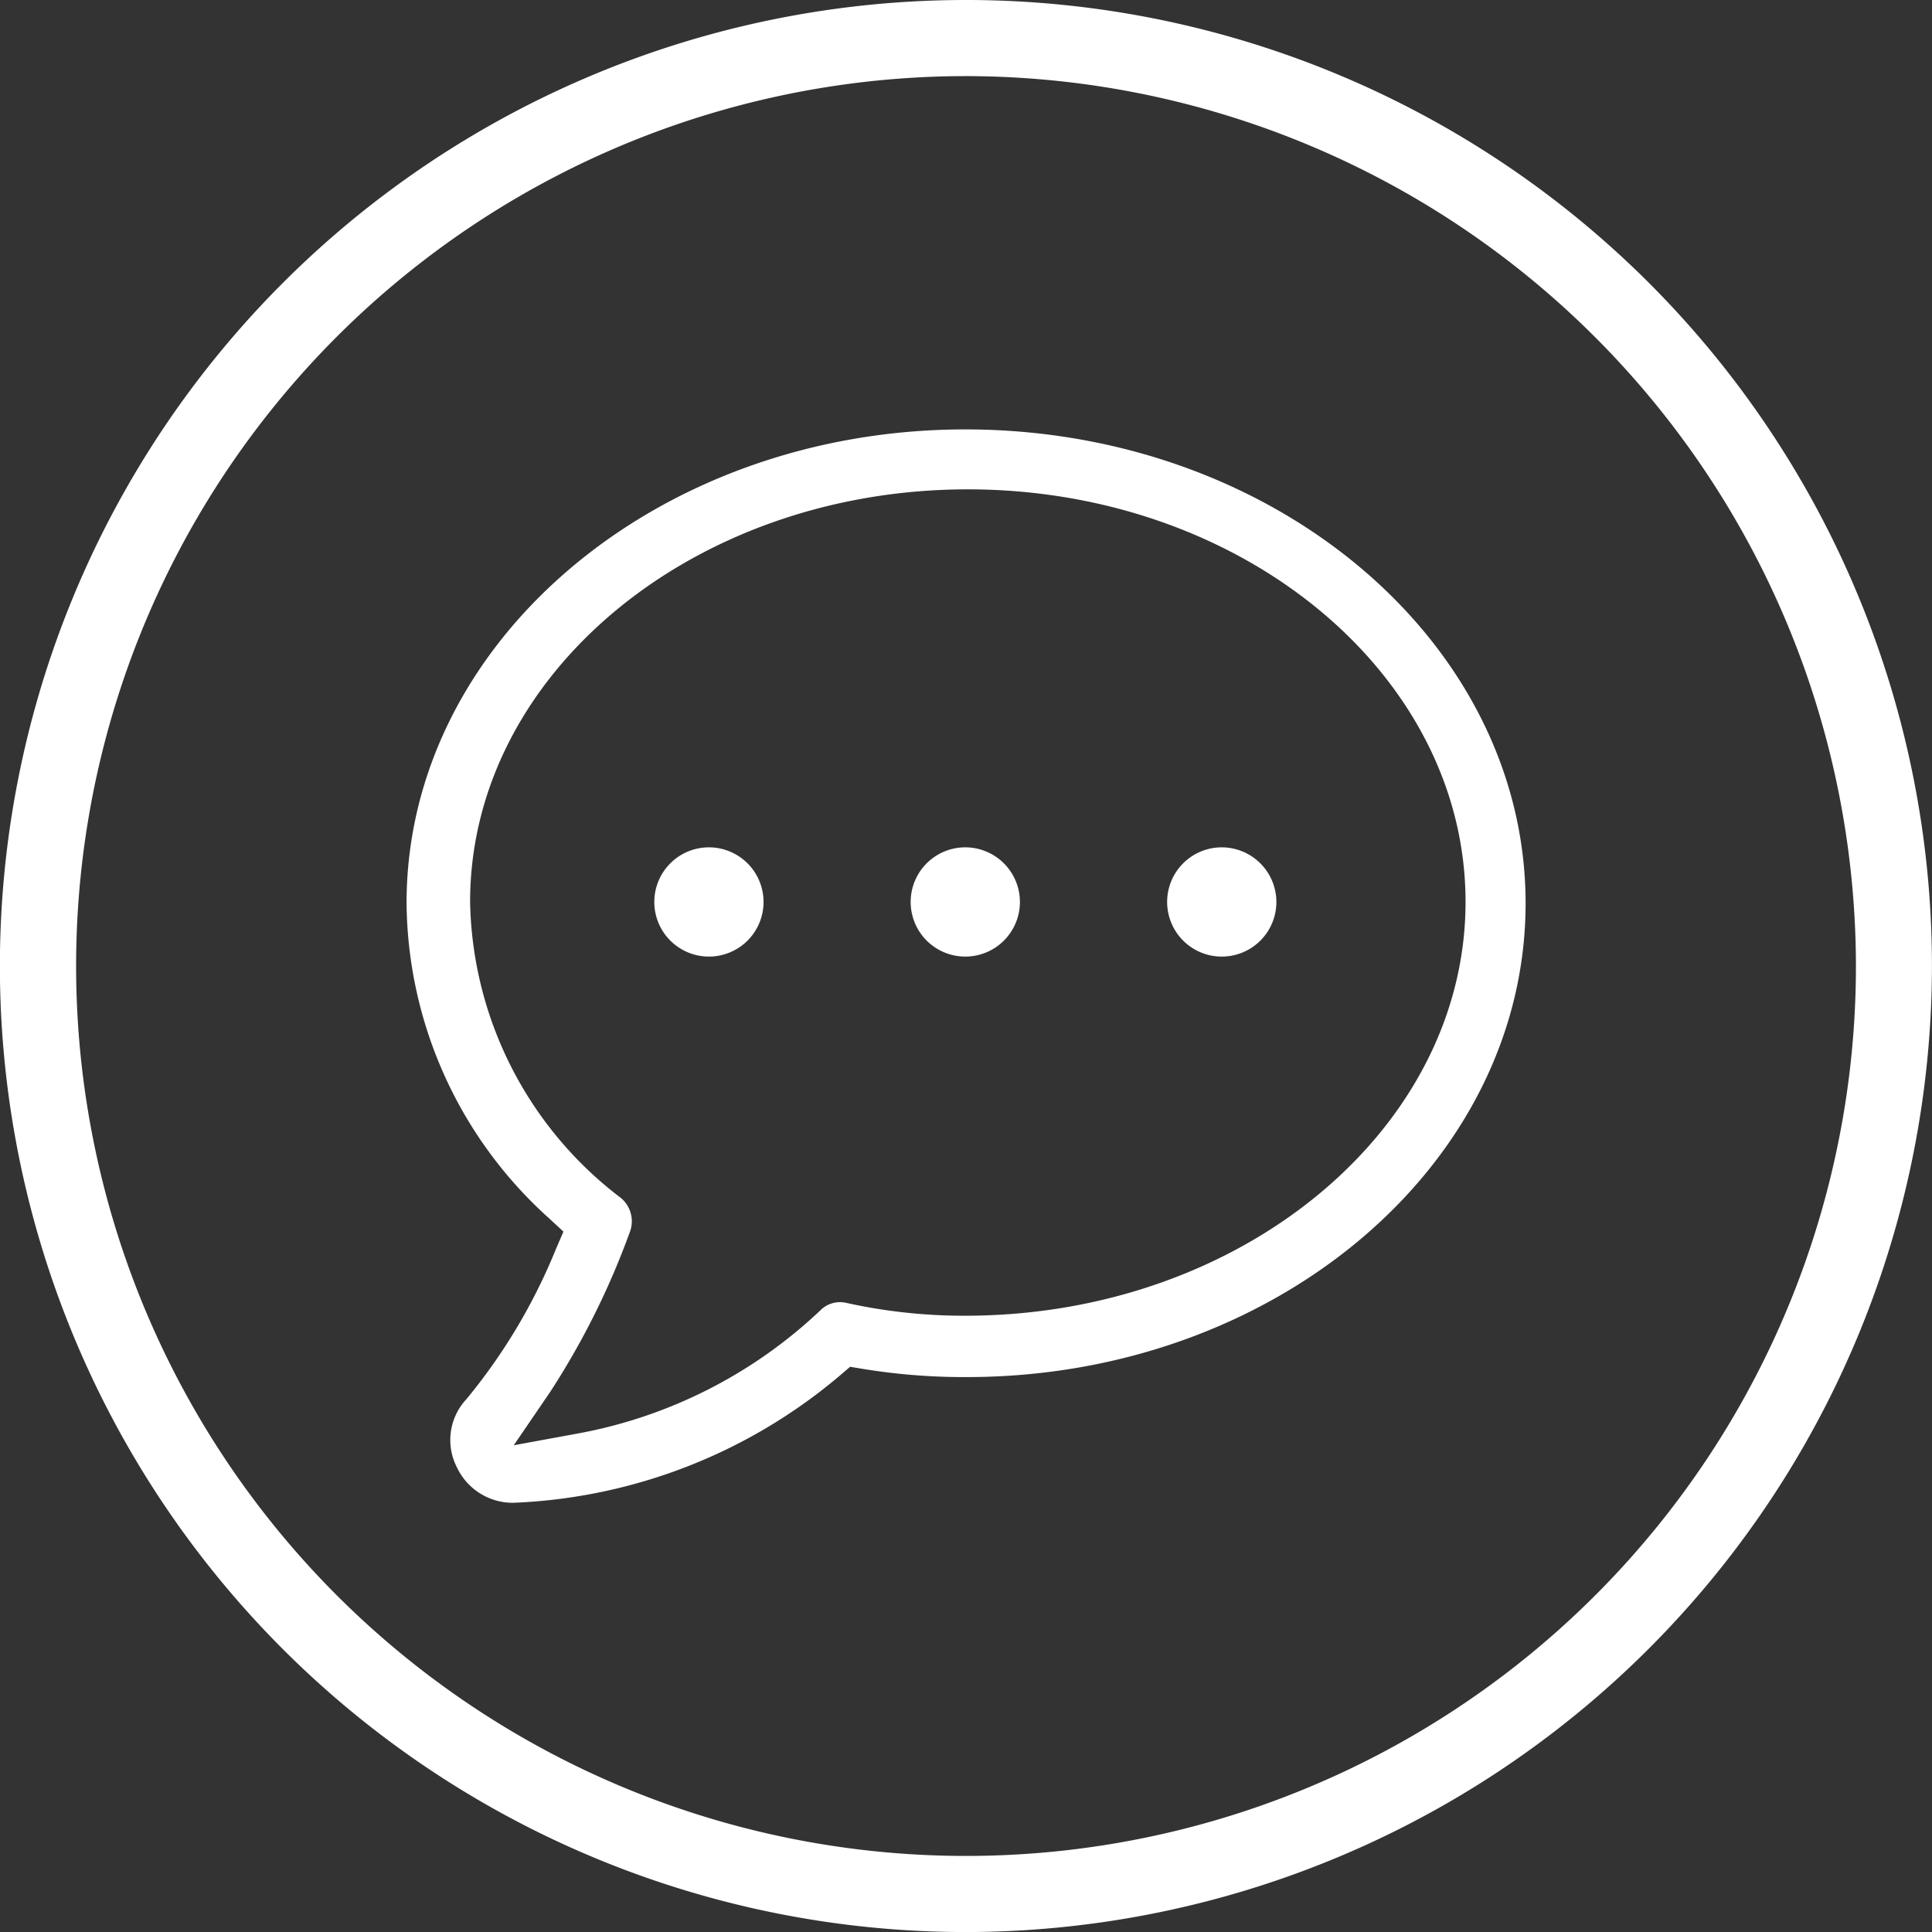 <svg id="Grupo_1150" data-name="Grupo 1150" xmlns="http://www.w3.org/2000/svg" width="37.033" height="37.034" viewBox="0 0 37.033 37.034">
  <rect x="0" y="0" width="37.033" height="37.034" fill="#333333" stroke="none"/>
  <g id="Grupo_217" data-name="Grupo 217" transform="translate(0 0)">
    <path id="Trazado_305" data-name="Trazado 305" d="M173.469,452.662a18.517,18.517,0,1,1,18.516-18.518A18.538,18.538,0,0,1,173.469,452.662Zm0-35.575a17.058,17.058,0,1,0,17.059,17.058A17.077,17.077,0,0,0,173.469,417.087Z" transform="translate(-154.953 -415.628)" fill="#fff"/>
  </g>
  <g id="Grupo_222" data-name="Grupo 222" transform="translate(7.793 8.231)">
    <g id="Grupo_218" data-name="Grupo 218">
      <path id="Trazado_306" data-name="Trazado 306" d="M173.24,423.63c-5.905,0-10.711,4.073-10.711,9.081a8.211,8.211,0,0,0,2.742,6.05l.265.246-.143.332a11.034,11.034,0,0,1-1.717,2.88,1.145,1.145,0,0,0-.185,1.3,1.185,1.185,0,0,0,1.076.686,10.314,10.314,0,0,0,6.282-2.451l.182-.156.237.039a11.99,11.99,0,0,0,2,.158c5.906,0,10.711-4.073,10.711-9.081S179.16,423.63,173.24,423.63Zm0,16.989a10.42,10.42,0,0,1-2.286-.247.529.529,0,0,0-.494.145,9.164,9.164,0,0,1-4.666,2.363l-1.21.222.693-1.015a14.951,14.951,0,0,0,1.528-3.062.581.581,0,0,0-.175-.669,7.284,7.284,0,0,1-2.883-5.669c0-4.361,4.279-7.908,9.54-7.908s9.541,3.547,9.541,7.908S178.526,440.619,173.24,440.619Z" transform="translate(-162.529 -423.63)" fill="#fff"/>
    </g>
    <g id="Grupo_219" data-name="Grupo 219" transform="translate(4.75 8.011)">
      <path id="Trazado_307" data-name="Trazado 307" d="M168.193,431.418a1.047,1.047,0,1,0,1.047,1.046A1.048,1.048,0,0,0,168.193,431.418Z" transform="translate(-167.147 -431.418)" fill="#fff"/>
    </g>
    <g id="Grupo_220" data-name="Grupo 220" transform="translate(9.665 8.011)">
      <path id="Trazado_308" data-name="Trazado 308" d="M172.971,431.418a1.047,1.047,0,1,0,1.046,1.046A1.048,1.048,0,0,0,172.971,431.418Z" transform="translate(-171.925 -431.418)" fill="#fff"/>
    </g>
    <g id="Grupo_221" data-name="Grupo 221" transform="translate(14.58 8.011)">
      <path id="Trazado_309" data-name="Trazado 309" d="M177.75,431.418a1.047,1.047,0,1,0,1.046,1.046A1.049,1.049,0,0,0,177.75,431.418Z" transform="translate(-176.703 -431.418)" fill="#fff"/>
    </g>
  </g>
</svg>

